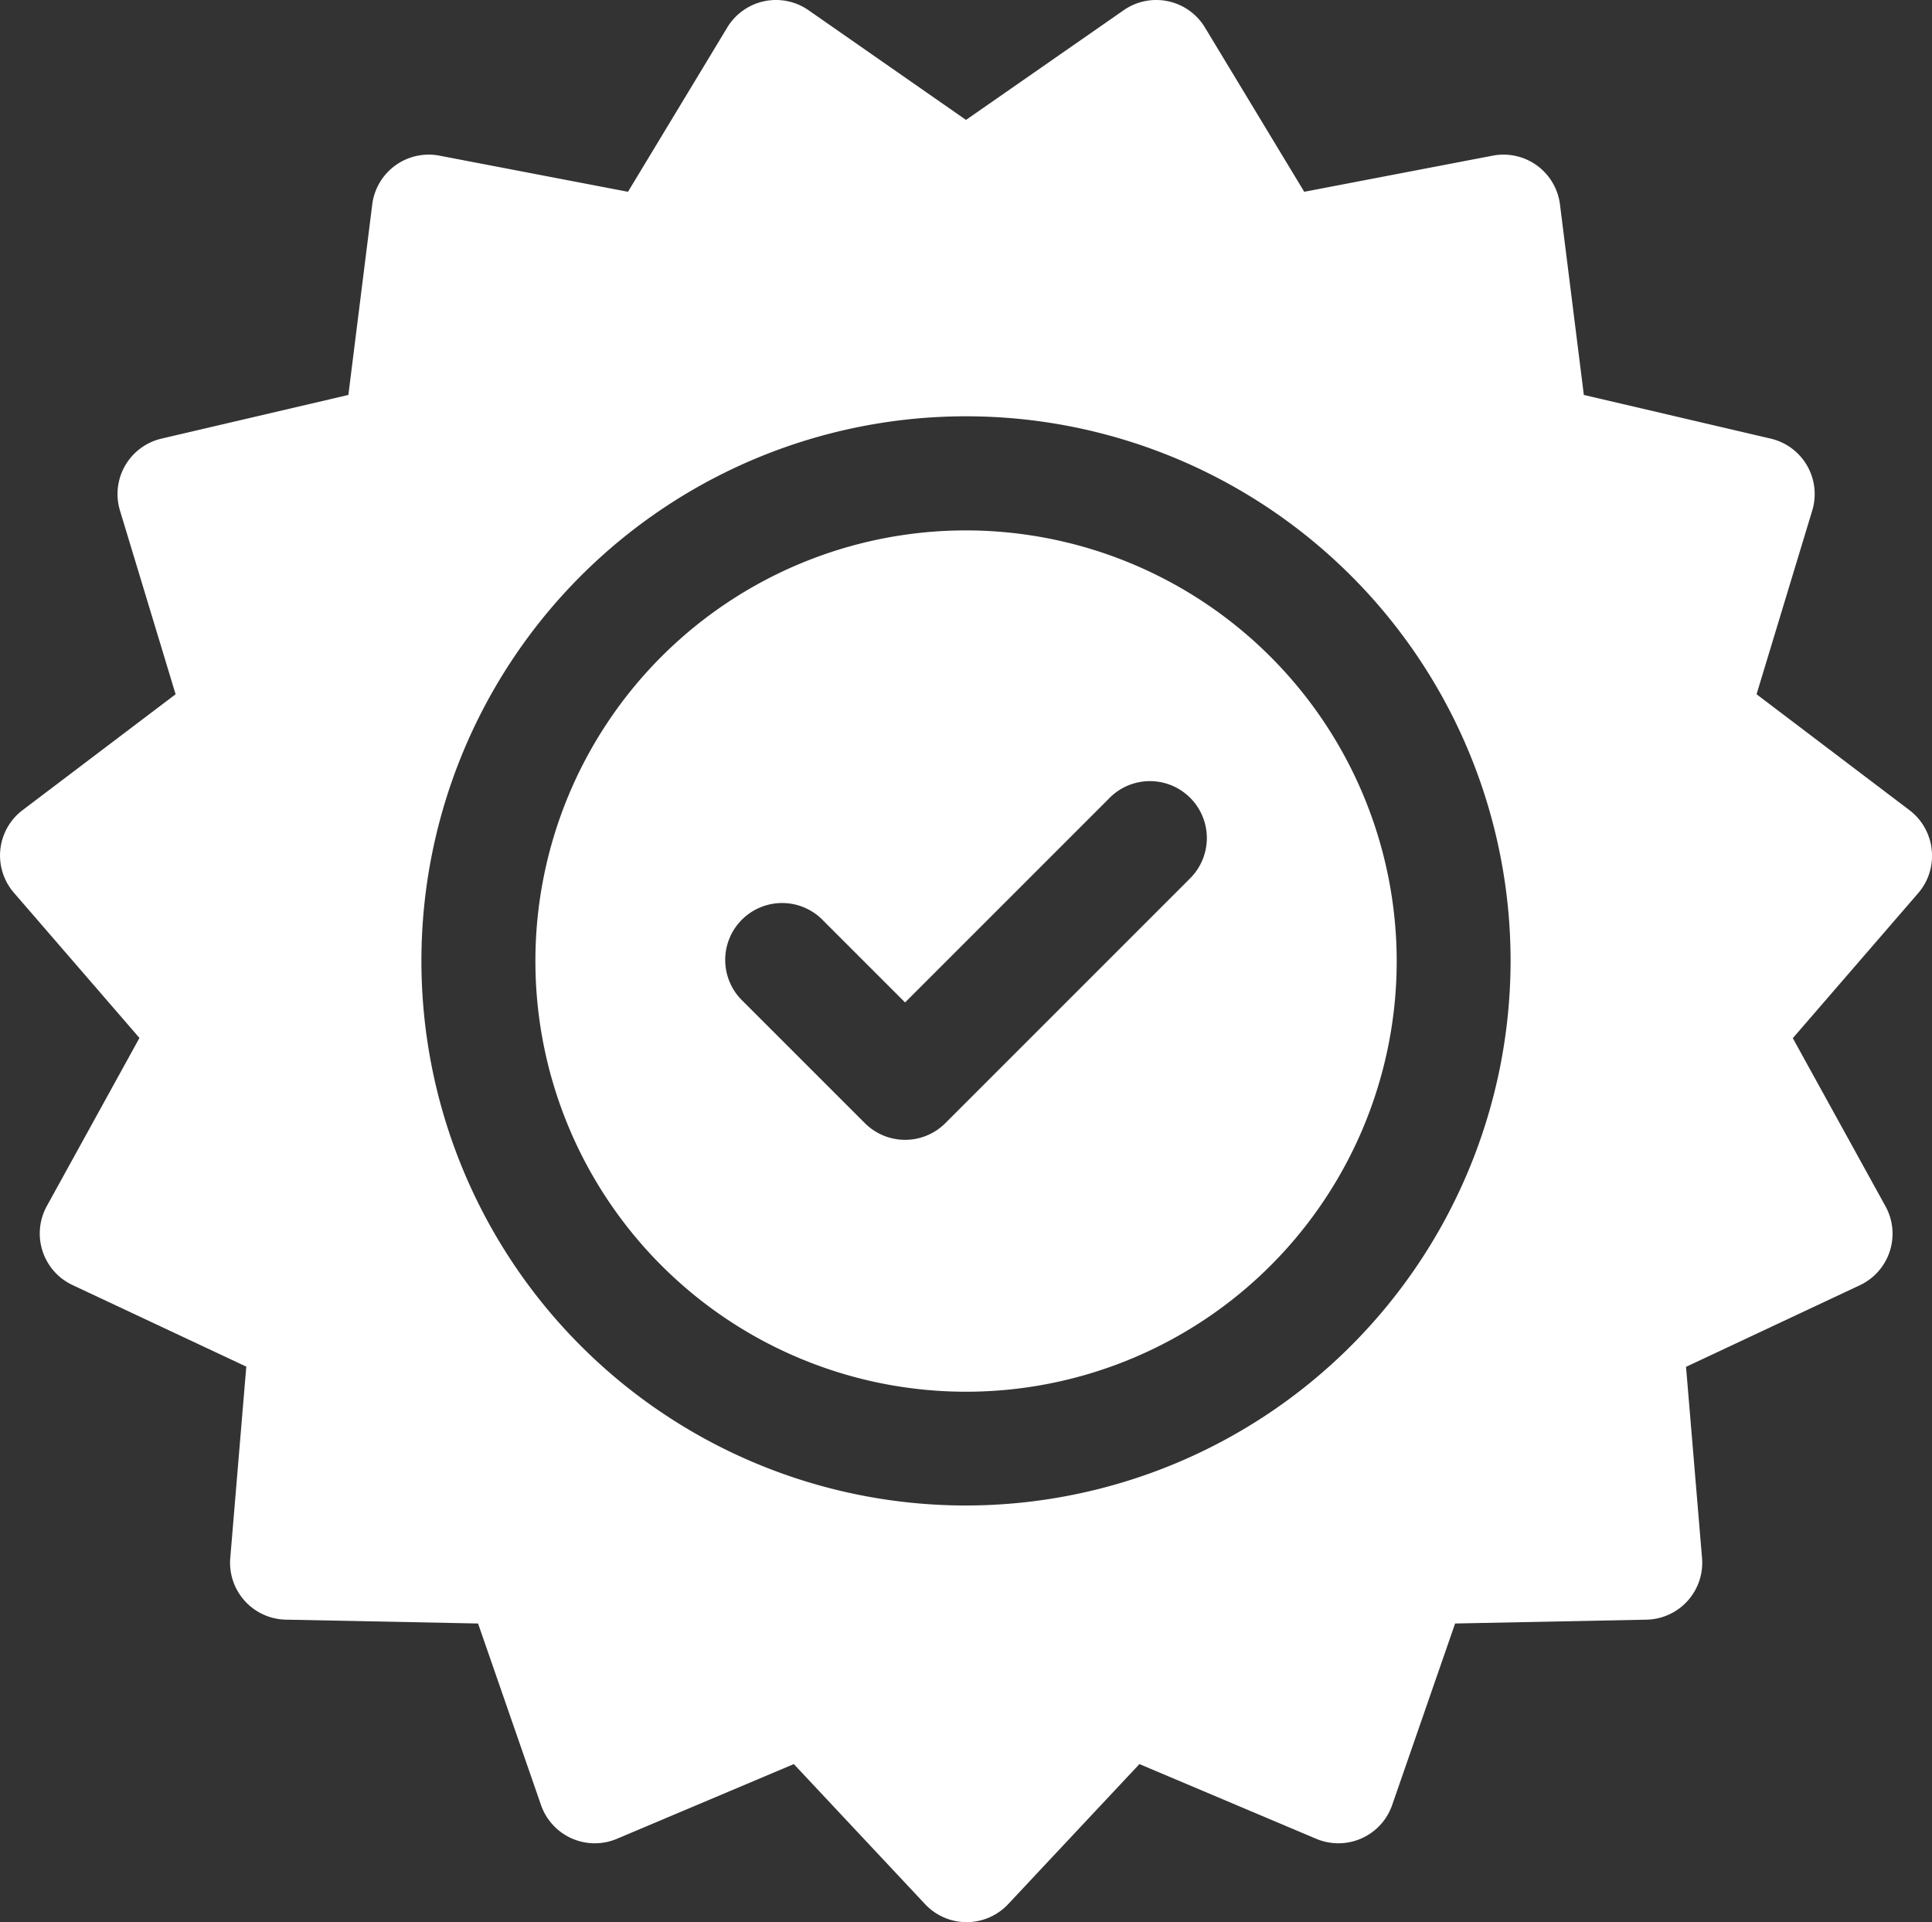 <svg xmlns="http://www.w3.org/2000/svg" width="36.186" height="36" viewBox="0 0 36.186 36">
  <rect x="0" y="0" width="36.186" height="36" fill="#333333" stroke="none"/>
  <g id="guarantee" transform="translate(0 -1.317)">
    <g id="Group_48" data-name="Group 48" transform="translate(0 1.317)">
      <g id="Group_47" data-name="Group 47" transform="translate(0)">
        <path id="Path_79" data-name="Path 79" d="M36.18,17.229a1.066,1.066,0,0,0-.416-.738L32.9,14.32l1.043-3.441a1.066,1.066,0,0,0-.778-1.347l-3.5-.818-.447-3.568a1.066,1.066,0,0,0-1.258-.914l-3.532.677-1.86-3.078a1.066,1.066,0,0,0-1.521-.323L18.093,3.563,15.143,1.508a1.066,1.066,0,0,0-1.521.323l-1.86,3.078L8.23,4.232a1.066,1.066,0,0,0-1.258.914L6.525,8.714l-3.5.818a1.066,1.066,0,0,0-.778,1.347L3.289,14.32.422,16.491A1.066,1.066,0,0,0,.26,18.037l2.352,2.72L.877,23.906a1.066,1.066,0,0,0,.481,1.479l3.255,1.528-.3,3.583a1.066,1.066,0,0,0,1.041,1.156l3.6.072,1.179,3.4a1.066,1.066,0,0,0,1.421.633l3.314-1.4,2.459,2.624a1.066,1.066,0,0,0,1.555,0l2.459-2.624,3.313,1.4a1.066,1.066,0,0,0,1.421-.633l1.179-3.4,3.6-.072A1.066,1.066,0,0,0,31.879,30.5l-.3-3.583,3.255-1.528a1.066,1.066,0,0,0,.481-1.479l-1.736-3.149,2.352-2.72A1.066,1.066,0,0,0,36.18,17.229ZM18.093,29.514a10.2,10.2,0,1,1,10.2-10.2A10.209,10.209,0,0,1,18.093,29.514Z" transform="translate(0 -1.317)" fill="#fff"/>
      </g>
    </g>
    <g id="Group_50" data-name="Group 50" transform="translate(10.028 11.251)">
      <g id="Group_49" data-name="Group 49">
        <path id="Path_80" data-name="Path 80" d="M149.943,141.877a8.066,8.066,0,1,0,8.066,8.066A8.075,8.075,0,0,0,149.943,141.877Zm4.178,6.536-4.566,4.566a1.065,1.065,0,0,1-1.507,0l-2.283-2.283a1.066,1.066,0,1,1,1.507-1.507l1.529,1.529,3.812-3.812a1.066,1.066,0,1,1,1.507,1.507Z" transform="translate(-141.877 -141.877)" fill="#fff"/>
      </g>
    </g>
  </g>
</svg>
